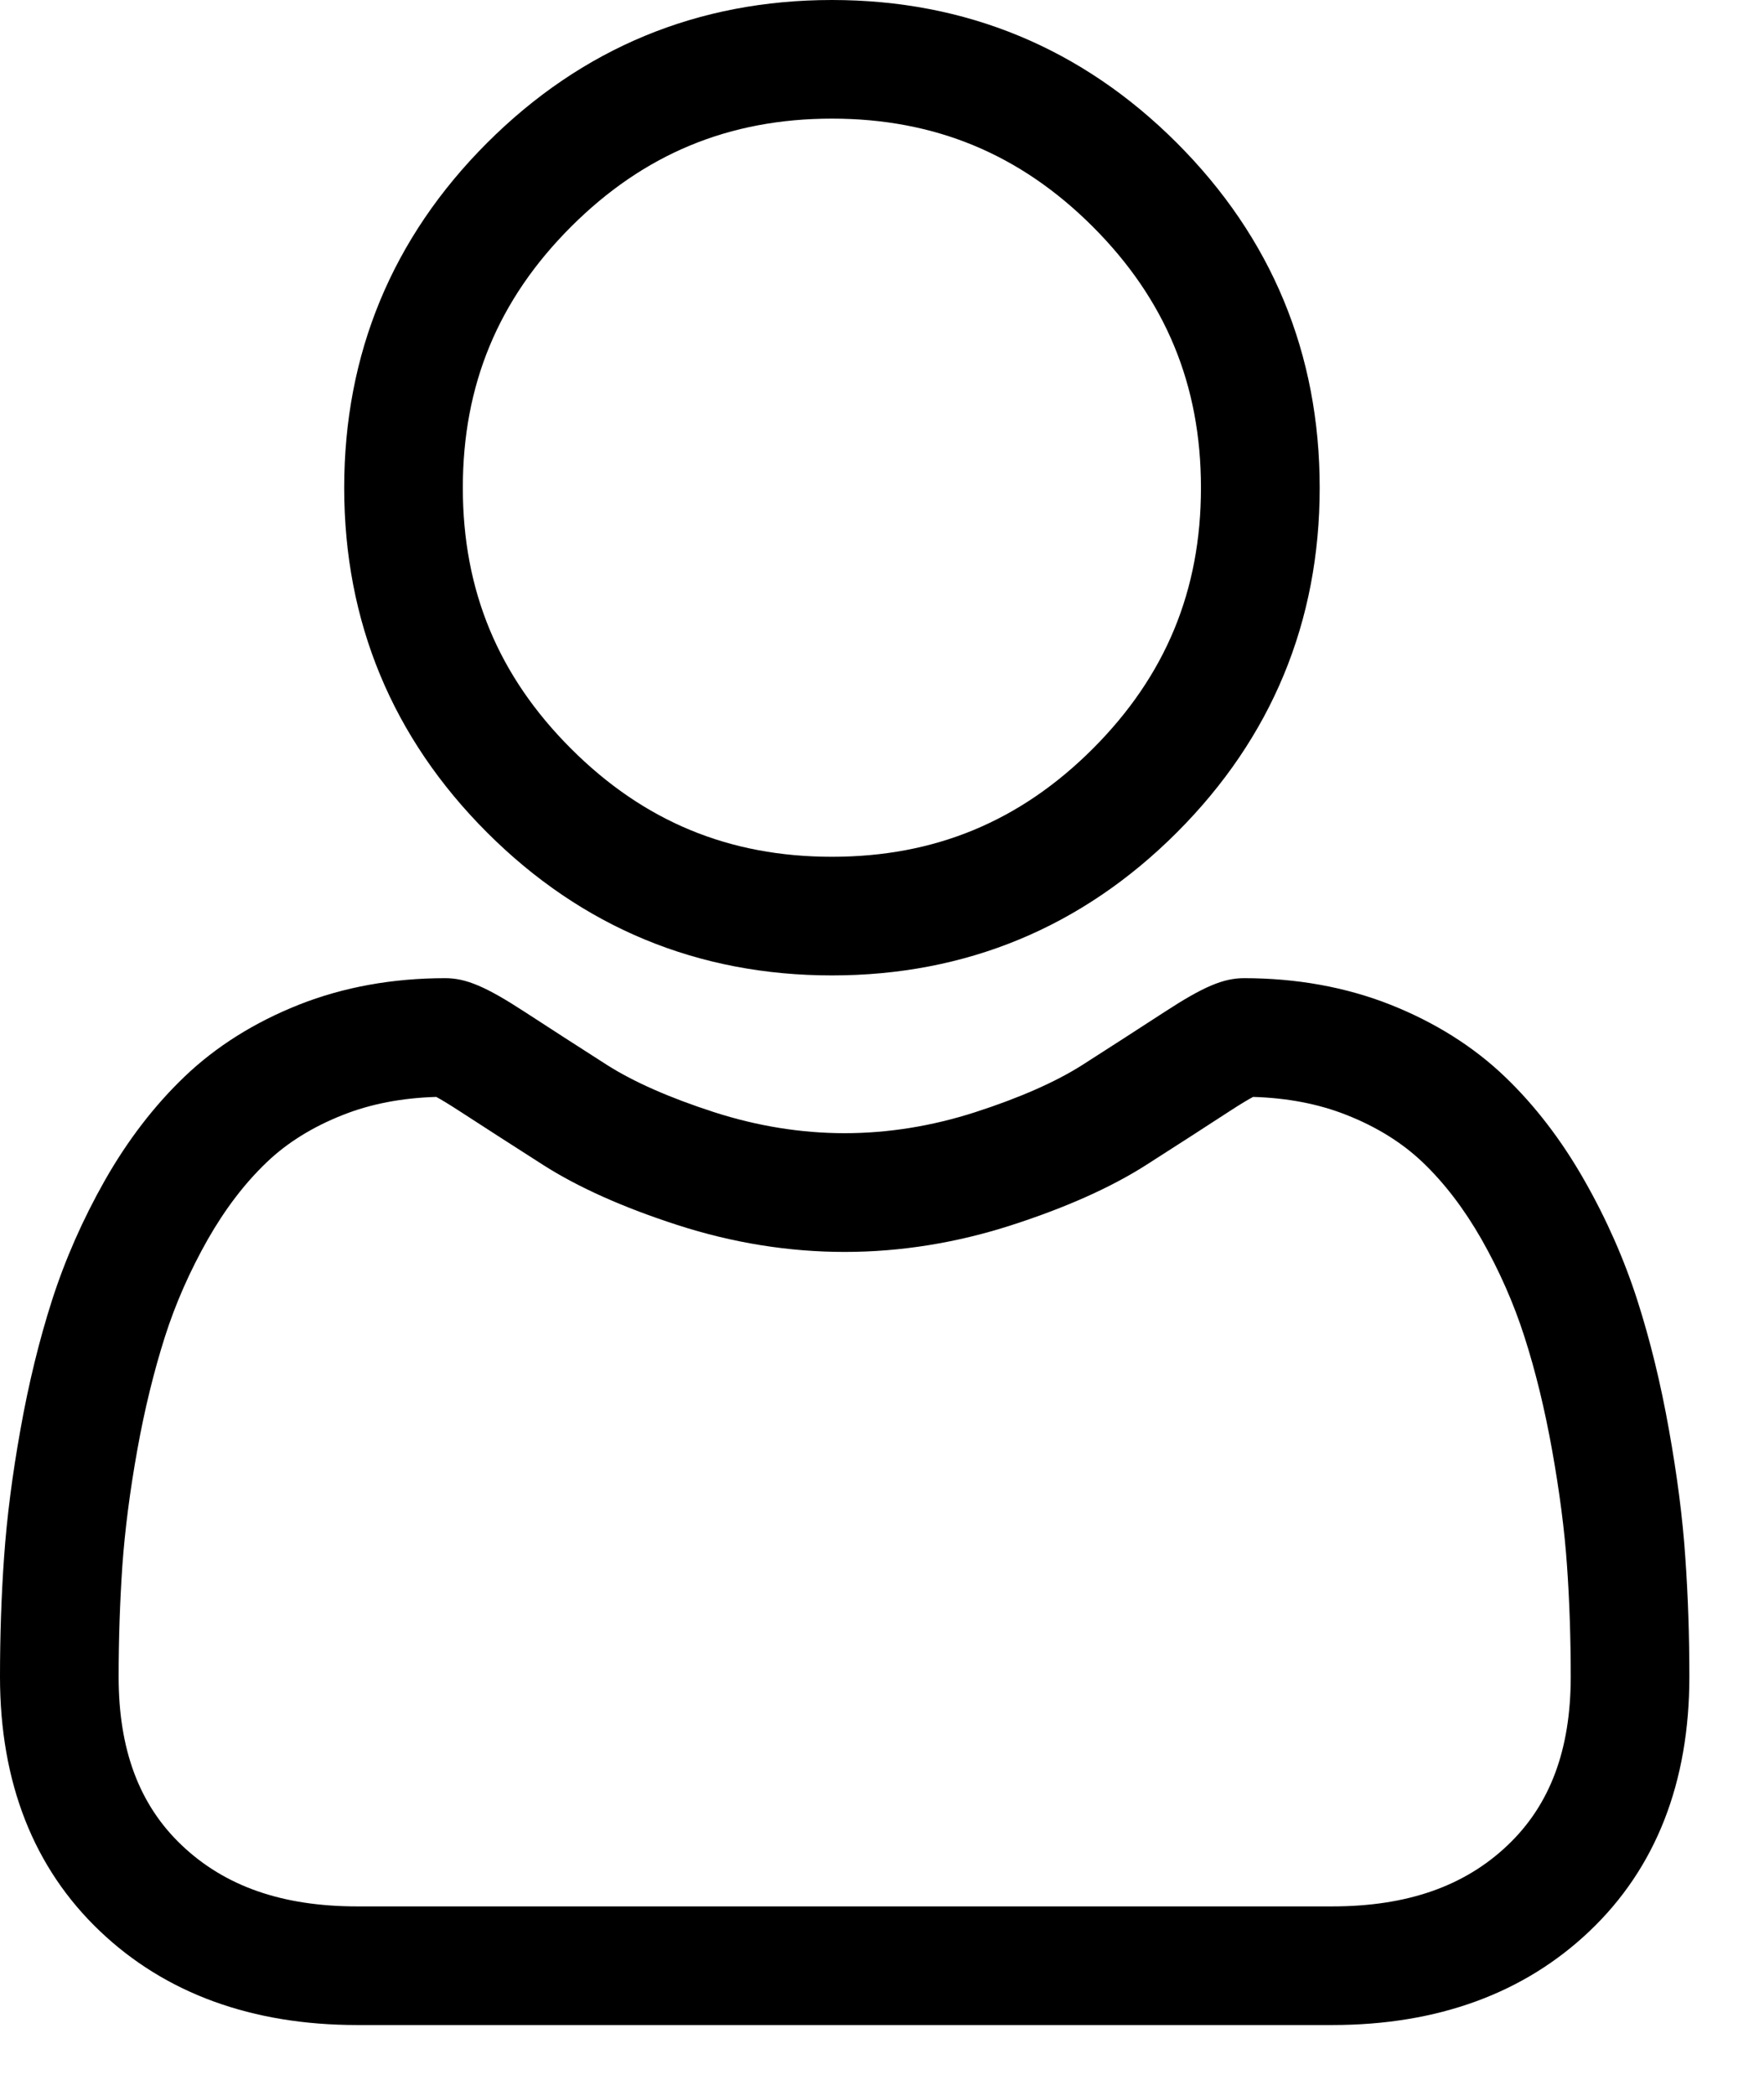 <svg width="16" height="19" viewBox="0 0 16 19" fill="none" xmlns="http://www.w3.org/2000/svg">
<path d="M7.546 8.847C8.761 8.847 9.814 8.411 10.674 7.551C11.534 6.691 11.97 5.639 11.97 4.424C11.97 3.208 11.534 2.156 10.674 1.296C9.814 0.436 8.761 0 7.546 0C6.33 0 5.278 0.436 4.418 1.296C3.558 2.156 3.122 3.208 3.122 4.424C3.122 5.639 3.558 6.691 4.418 7.551C5.278 8.411 6.331 8.847 7.546 8.847H7.546ZM5.179 2.057C5.839 1.397 6.613 1.076 7.546 1.076C8.478 1.076 9.253 1.397 9.913 2.057C10.572 2.717 10.893 3.491 10.893 4.424C10.893 5.356 10.572 6.13 9.913 6.79C9.253 7.45 8.478 7.771 7.546 7.771C6.613 7.771 5.839 7.45 5.179 6.79C4.519 6.13 4.198 5.356 4.198 4.424C4.198 3.491 4.519 2.717 5.179 2.057ZM15.286 14.123C15.262 13.765 15.211 13.375 15.137 12.963C15.063 12.547 14.967 12.155 14.852 11.796C14.733 11.425 14.572 11.059 14.372 10.708C14.165 10.343 13.922 10.026 13.649 9.765C13.364 9.492 13.014 9.272 12.61 9.112C12.207 8.953 11.761 8.872 11.284 8.872C11.096 8.872 10.915 8.949 10.565 9.177C10.316 9.339 10.066 9.5 9.816 9.66C9.575 9.813 9.249 9.957 8.847 10.087C8.454 10.214 8.055 10.278 7.661 10.278C7.268 10.278 6.869 10.214 6.476 10.087C6.074 9.957 5.748 9.813 5.507 9.66C5.229 9.482 4.976 9.319 4.758 9.177C4.408 8.949 4.227 8.872 4.039 8.872C3.561 8.872 3.115 8.953 2.713 9.112C2.309 9.272 1.959 9.492 1.674 9.765C1.401 10.026 1.157 10.343 0.95 10.708C0.751 11.059 0.59 11.425 0.471 11.796C0.356 12.155 0.26 12.547 0.186 12.963C0.112 13.374 0.062 13.765 0.037 14.124C0.012 14.474 0 14.839 0 15.208C0 16.167 0.305 16.943 0.906 17.515C1.499 18.08 2.285 18.367 3.24 18.367H12.084C13.039 18.367 13.824 18.08 14.418 17.515C15.019 16.944 15.323 16.167 15.323 15.208C15.323 14.838 15.311 14.473 15.286 14.123ZM13.675 16.736C13.283 17.109 12.762 17.291 12.083 17.291H3.24C2.561 17.291 2.04 17.109 1.648 16.736C1.263 16.37 1.076 15.87 1.076 15.208C1.076 14.864 1.088 14.524 1.11 14.198C1.133 13.878 1.178 13.526 1.245 13.153C1.311 12.784 1.396 12.438 1.496 12.124C1.592 11.823 1.723 11.526 1.886 11.239C2.042 10.966 2.22 10.732 2.418 10.543C2.602 10.366 2.835 10.221 3.109 10.113C3.363 10.012 3.647 9.958 3.957 9.949C3.994 9.969 4.061 10.008 4.17 10.079C4.391 10.223 4.647 10.387 4.928 10.567C5.246 10.77 5.656 10.953 6.145 11.111C6.645 11.273 7.155 11.355 7.661 11.355C8.168 11.355 8.678 11.273 9.178 11.111C9.667 10.953 10.077 10.77 10.395 10.567C10.683 10.383 10.931 10.223 11.152 10.079C11.261 10.008 11.328 9.969 11.366 9.949C11.675 9.958 11.96 10.012 12.214 10.113C12.488 10.221 12.72 10.366 12.905 10.543C13.102 10.731 13.281 10.966 13.437 11.239C13.6 11.526 13.731 11.824 13.827 12.124C13.928 12.438 14.012 12.784 14.078 13.153C14.145 13.527 14.191 13.879 14.213 14.198V14.198C14.236 14.523 14.247 14.863 14.247 15.208C14.247 15.87 14.06 16.37 13.675 16.736H13.675Z" fill="black"/>
</svg>
